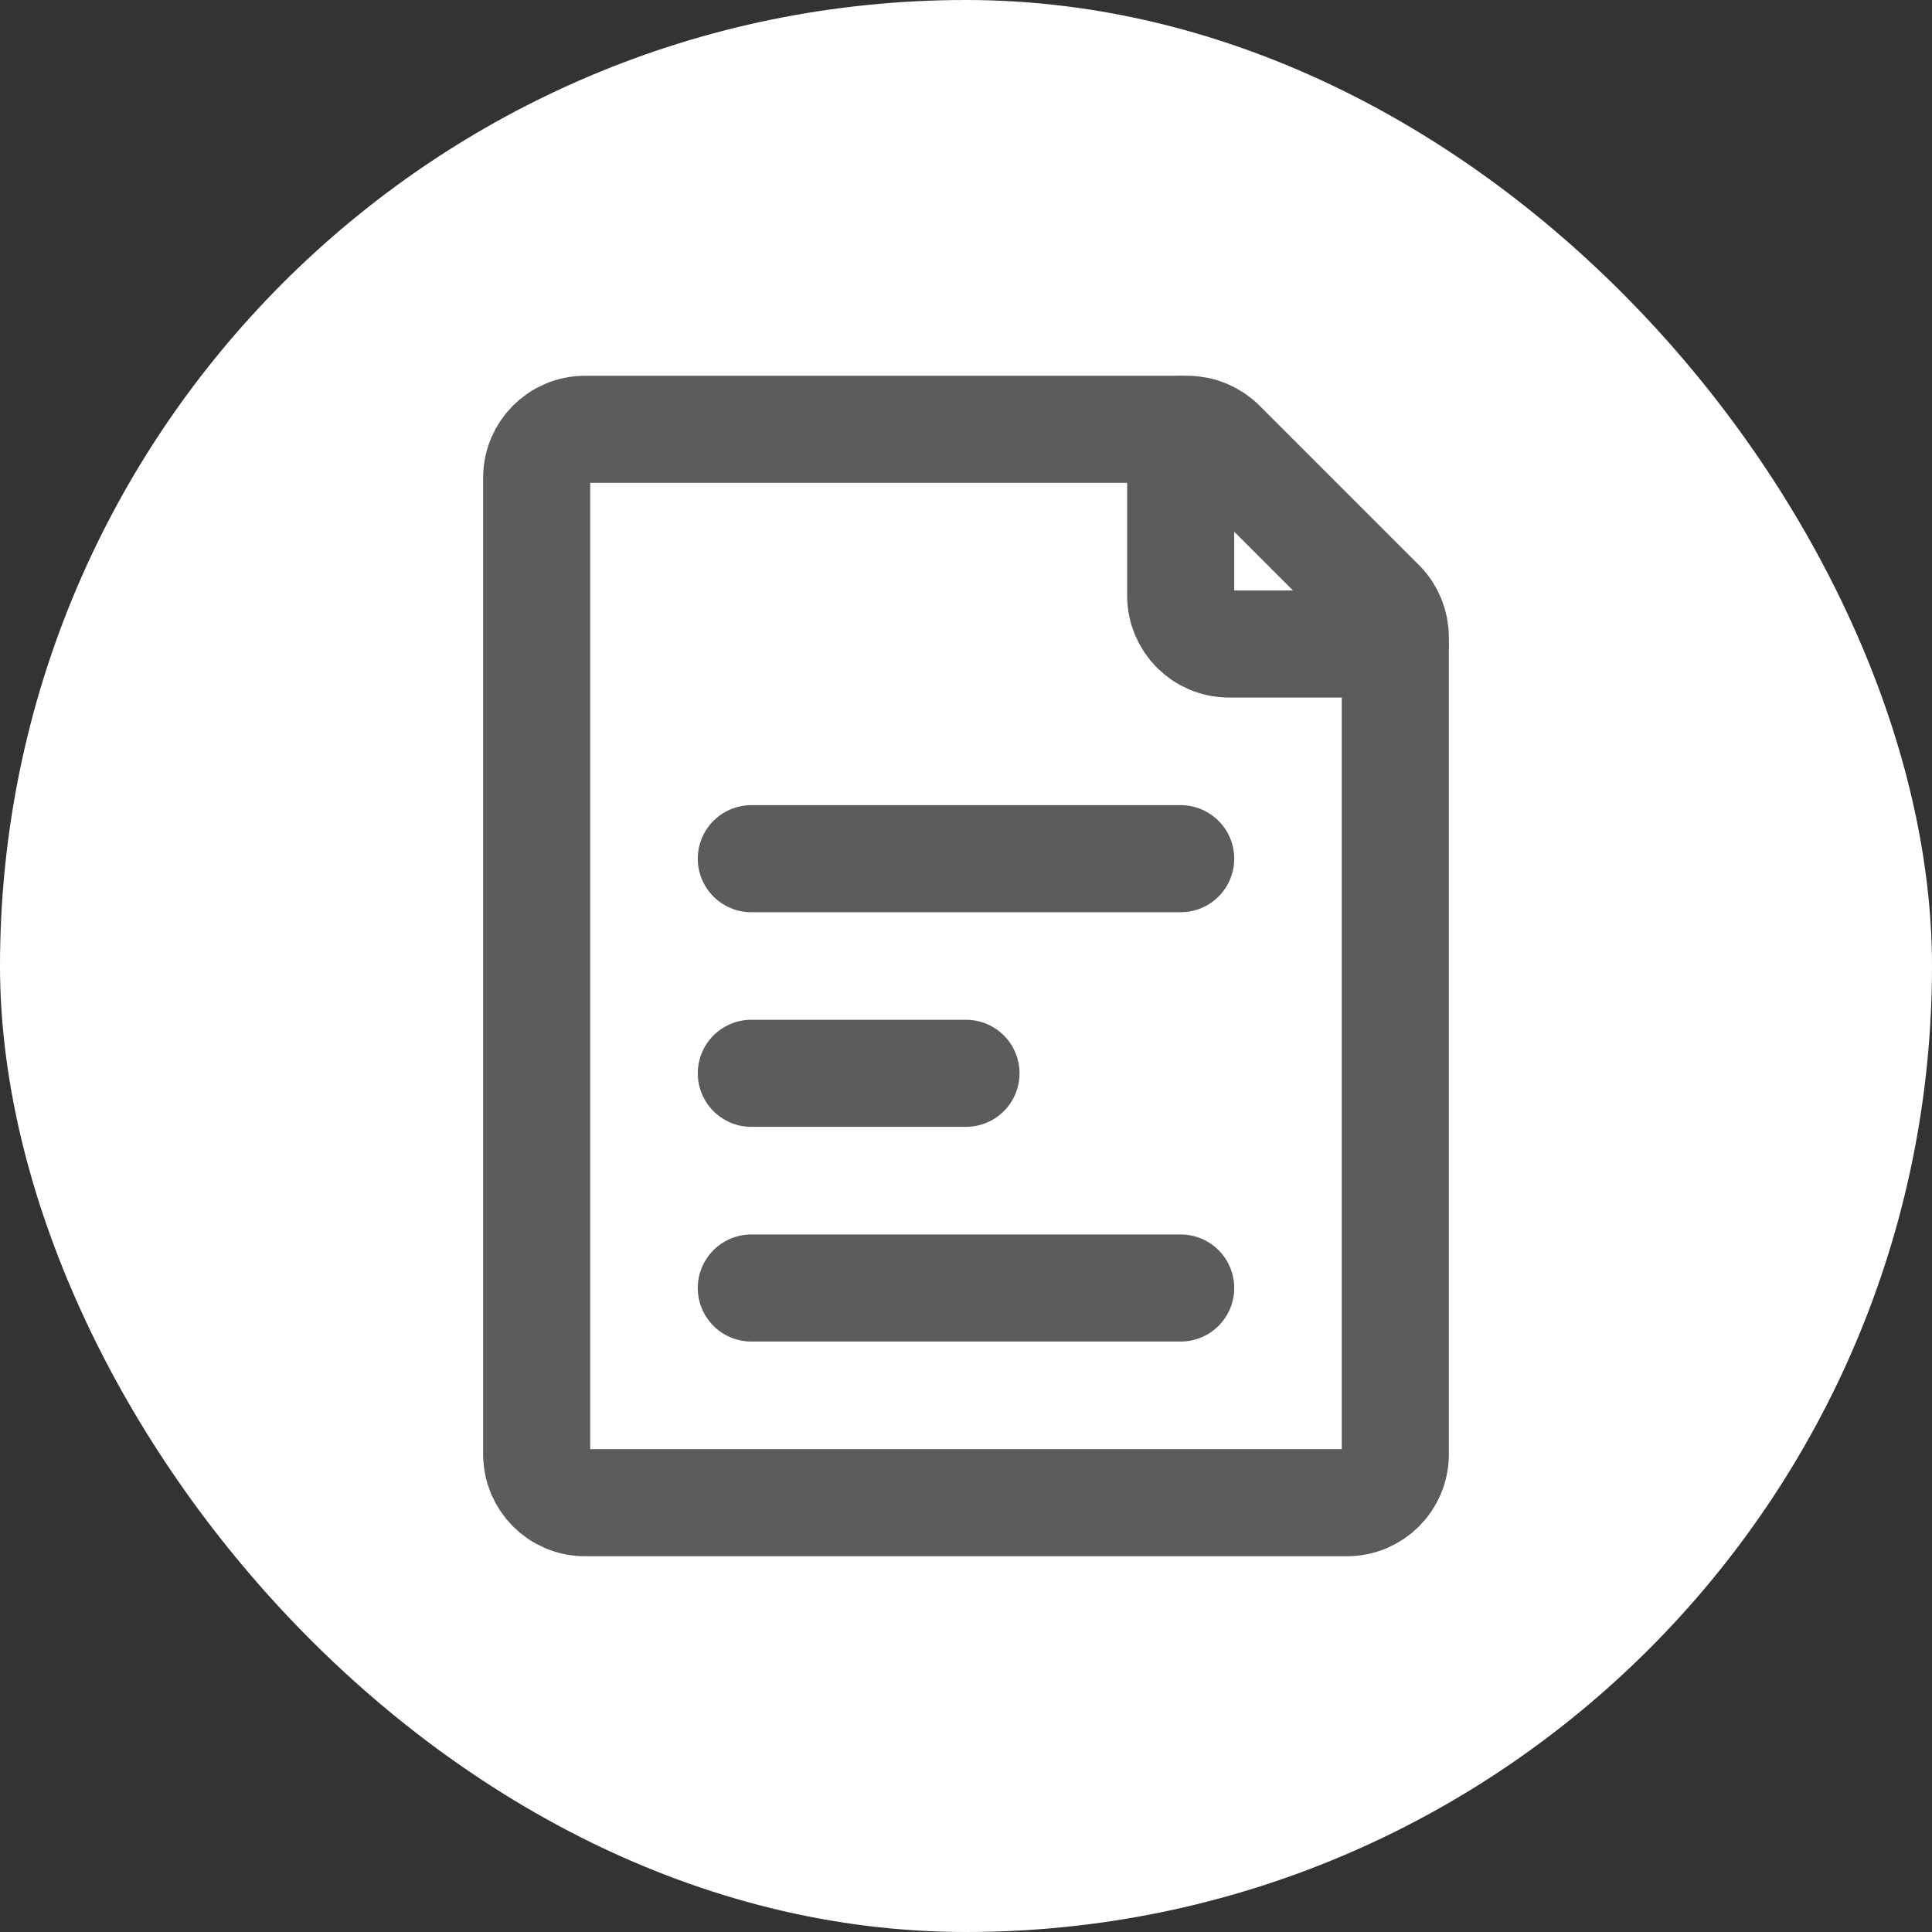 <svg width="24" height="24" viewBox="0 0 24 24" fill="none" xmlns="http://www.w3.org/2000/svg">
  <rect x="0" y="0" width="24" height="24" fill="#333333" stroke="none"/>
  <rect width="24" height="24" rx="12" fill="white" />
  <path
    d="M6.667 18.067V5.933C6.667 5.602 6.935 5.333 7.267 5.333H14.751C14.911 5.333 15.063 5.397 15.176 5.509L17.158 7.491C17.27 7.603 17.333 7.756 17.333 7.915V18.067C17.333 18.398 17.065 18.667 16.733 18.667H7.267C6.935 18.667 6.667 18.398 6.667 18.067Z"
    stroke="#5C5C5C" stroke-width="1.33" stroke-linecap="round" stroke-linejoin="round" />
  <path d="M9.333 10.667L14.667 10.667" stroke="#5C5C5C" stroke-width="1.33"
    stroke-linecap="round" stroke-linejoin="round" />
  <path d="M9.333 16L14.667 16" stroke="#5C5C5C" stroke-width="1.33" stroke-linecap="round"
    stroke-linejoin="round" />
  <path d="M9.333 13.333L12 13.333" stroke="#5C5C5C" stroke-width="1.33" stroke-linecap="round"
    stroke-linejoin="round" />
  <path d="M14.667 5.333V7.4C14.667 7.731 14.935 8 15.267 8H17.333"
    stroke="#5C5C5C" stroke-width="1.33" stroke-linecap="round" stroke-linejoin="round" />
</svg>
